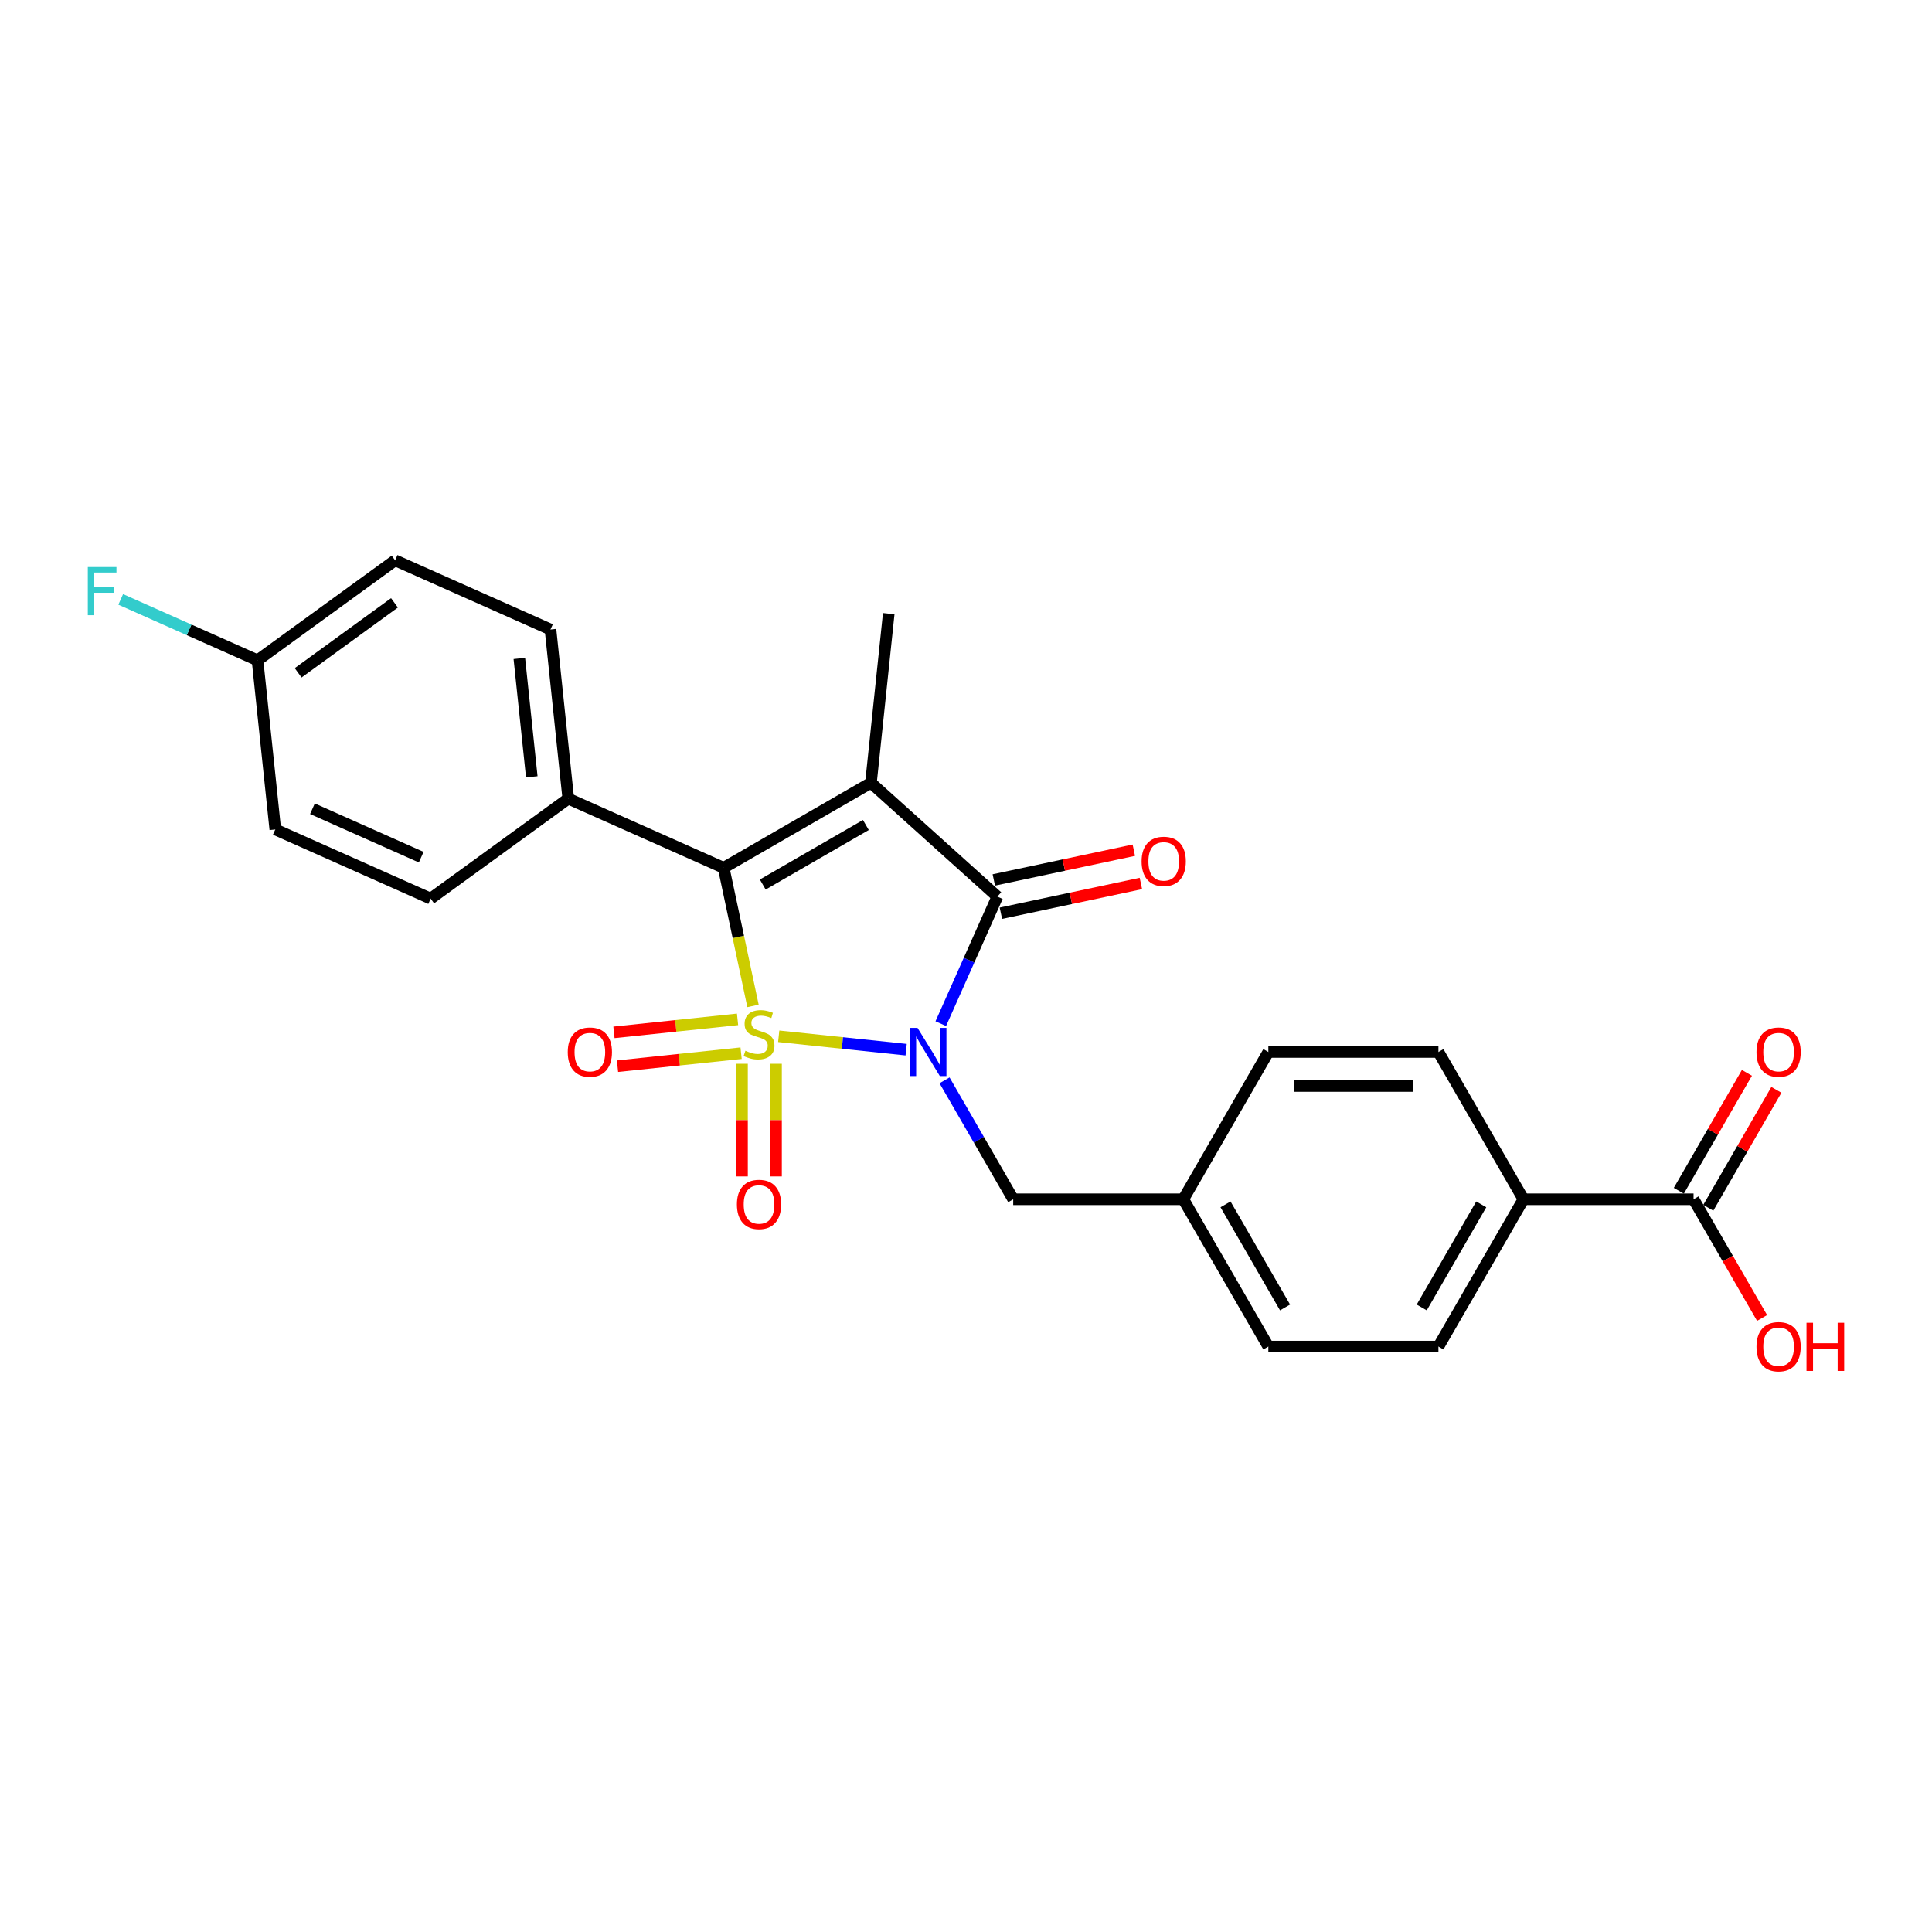 <?xml version='1.0' encoding='iso-8859-1'?>
<svg version='1.1' baseProfile='full'
              xmlns='http://www.w3.org/2000/svg'
                      xmlns:rdkit='http://www.rdkit.org/xml'
                      xmlns:xlink='http://www.w3.org/1999/xlink'
                  xml:space='preserve'
width='1000px' height='1000px' viewBox='0 0 1000 1000'>
<!-- END OF HEADER -->
<rect style='opacity:1.0;fill:#FFFFFF;stroke:none' width='1000' height='1000' x='0' y='0'> </rect>
<path class='bond-0' d='M 403.063,536.372 L 436.042,539.838' style='fill:none;fill-rule:evenodd;stroke:#CCCC00;stroke-width:6px;stroke-linecap:butt;stroke-linejoin:miter;stroke-opacity:1' />
<path class='bond-0' d='M 436.042,539.838 L 469.022,543.305' style='fill:none;fill-rule:evenodd;stroke:#0000FF;stroke-width:6px;stroke-linecap:butt;stroke-linejoin:miter;stroke-opacity:1' />
<path class='bond-2' d='M 389.758,520.669 L 382.162,484.929' style='fill:none;fill-rule:evenodd;stroke:#CCCC00;stroke-width:6px;stroke-linecap:butt;stroke-linejoin:miter;stroke-opacity:1' />
<path class='bond-2' d='M 382.162,484.929 L 374.565,449.189' style='fill:none;fill-rule:evenodd;stroke:#000000;stroke-width:6px;stroke-linecap:butt;stroke-linejoin:miter;stroke-opacity:1' />
<path class='bond-4' d='M 384.065,550.601 L 384.065,579.756' style='fill:none;fill-rule:evenodd;stroke:#CCCC00;stroke-width:6px;stroke-linecap:butt;stroke-linejoin:miter;stroke-opacity:1' />
<path class='bond-4' d='M 384.065,579.756 L 384.065,608.911' style='fill:none;fill-rule:evenodd;stroke:#FF0000;stroke-width:6px;stroke-linecap:butt;stroke-linejoin:miter;stroke-opacity:1' />
<path class='bond-4' d='M 401.672,550.601 L 401.672,579.756' style='fill:none;fill-rule:evenodd;stroke:#CCCC00;stroke-width:6px;stroke-linecap:butt;stroke-linejoin:miter;stroke-opacity:1' />
<path class='bond-4' d='M 401.672,579.756 L 401.672,608.911' style='fill:none;fill-rule:evenodd;stroke:#FF0000;stroke-width:6px;stroke-linecap:butt;stroke-linejoin:miter;stroke-opacity:1' />
<path class='bond-5' d='M 381.754,527.617 L 349.769,530.979' style='fill:none;fill-rule:evenodd;stroke:#CCCC00;stroke-width:6px;stroke-linecap:butt;stroke-linejoin:miter;stroke-opacity:1' />
<path class='bond-5' d='M 349.769,530.979 L 317.784,534.34' style='fill:none;fill-rule:evenodd;stroke:#FF0000;stroke-width:6px;stroke-linecap:butt;stroke-linejoin:miter;stroke-opacity:1' />
<path class='bond-5' d='M 383.594,545.127 L 351.609,548.489' style='fill:none;fill-rule:evenodd;stroke:#CCCC00;stroke-width:6px;stroke-linecap:butt;stroke-linejoin:miter;stroke-opacity:1' />
<path class='bond-5' d='M 351.609,548.489 L 319.625,551.851' style='fill:none;fill-rule:evenodd;stroke:#FF0000;stroke-width:6px;stroke-linecap:butt;stroke-linejoin:miter;stroke-opacity:1' />
<path class='bond-3' d='M 486.952,529.836 L 501.59,496.957' style='fill:none;fill-rule:evenodd;stroke:#0000FF;stroke-width:6px;stroke-linecap:butt;stroke-linejoin:miter;stroke-opacity:1' />
<path class='bond-3' d='M 501.59,496.957 L 516.229,464.078' style='fill:none;fill-rule:evenodd;stroke:#000000;stroke-width:6px;stroke-linecap:butt;stroke-linejoin:miter;stroke-opacity:1' />
<path class='bond-6' d='M 488.889,559.17 L 506.664,589.957' style='fill:none;fill-rule:evenodd;stroke:#0000FF;stroke-width:6px;stroke-linecap:butt;stroke-linejoin:miter;stroke-opacity:1' />
<path class='bond-6' d='M 506.664,589.957 L 524.439,620.744' style='fill:none;fill-rule:evenodd;stroke:#000000;stroke-width:6px;stroke-linecap:butt;stroke-linejoin:miter;stroke-opacity:1' />
<path class='bond-1' d='M 450.806,405.171 L 374.565,449.189' style='fill:none;fill-rule:evenodd;stroke:#000000;stroke-width:6px;stroke-linecap:butt;stroke-linejoin:miter;stroke-opacity:1' />
<path class='bond-1' d='M 448.173,427.022 L 394.804,457.834' style='fill:none;fill-rule:evenodd;stroke:#000000;stroke-width:6px;stroke-linecap:butt;stroke-linejoin:miter;stroke-opacity:1' />
<path class='bond-12' d='M 450.806,405.171 L 460.008,317.618' style='fill:none;fill-rule:evenodd;stroke:#000000;stroke-width:6px;stroke-linecap:butt;stroke-linejoin:miter;stroke-opacity:1' />
<path class='bond-25' d='M 450.806,405.171 L 516.229,464.078' style='fill:none;fill-rule:evenodd;stroke:#000000;stroke-width:6px;stroke-linecap:butt;stroke-linejoin:miter;stroke-opacity:1' />
<path class='bond-8' d='M 374.565,449.189 L 294.14,413.382' style='fill:none;fill-rule:evenodd;stroke:#000000;stroke-width:6px;stroke-linecap:butt;stroke-linejoin:miter;stroke-opacity:1' />
<path class='bond-9' d='M 518.059,472.69 L 554.292,464.988' style='fill:none;fill-rule:evenodd;stroke:#000000;stroke-width:6px;stroke-linecap:butt;stroke-linejoin:miter;stroke-opacity:1' />
<path class='bond-9' d='M 554.292,464.988 L 590.525,457.286' style='fill:none;fill-rule:evenodd;stroke:#FF0000;stroke-width:6px;stroke-linecap:butt;stroke-linejoin:miter;stroke-opacity:1' />
<path class='bond-9' d='M 514.398,455.467 L 550.632,447.766' style='fill:none;fill-rule:evenodd;stroke:#000000;stroke-width:6px;stroke-linecap:butt;stroke-linejoin:miter;stroke-opacity:1' />
<path class='bond-9' d='M 550.632,447.766 L 586.865,440.064' style='fill:none;fill-rule:evenodd;stroke:#FF0000;stroke-width:6px;stroke-linecap:butt;stroke-linejoin:miter;stroke-opacity:1' />
<path class='bond-17' d='M 524.439,620.744 L 612.475,620.744' style='fill:none;fill-rule:evenodd;stroke:#000000;stroke-width:6px;stroke-linecap:butt;stroke-linejoin:miter;stroke-opacity:1' />
<path class='bond-7' d='M 876.581,620.744 L 788.546,620.744' style='fill:none;fill-rule:evenodd;stroke:#000000;stroke-width:6px;stroke-linecap:butt;stroke-linejoin:miter;stroke-opacity:1' />
<path class='bond-11' d='M 884.205,625.146 L 901.828,594.623' style='fill:none;fill-rule:evenodd;stroke:#000000;stroke-width:6px;stroke-linecap:butt;stroke-linejoin:miter;stroke-opacity:1' />
<path class='bond-11' d='M 901.828,594.623 L 919.45,564.1' style='fill:none;fill-rule:evenodd;stroke:#FF0000;stroke-width:6px;stroke-linecap:butt;stroke-linejoin:miter;stroke-opacity:1' />
<path class='bond-11' d='M 868.957,616.342 L 886.58,585.819' style='fill:none;fill-rule:evenodd;stroke:#000000;stroke-width:6px;stroke-linecap:butt;stroke-linejoin:miter;stroke-opacity:1' />
<path class='bond-11' d='M 886.58,585.819 L 904.202,555.296' style='fill:none;fill-rule:evenodd;stroke:#FF0000;stroke-width:6px;stroke-linecap:butt;stroke-linejoin:miter;stroke-opacity:1' />
<path class='bond-18' d='M 876.581,620.744 L 894.316,651.46' style='fill:none;fill-rule:evenodd;stroke:#000000;stroke-width:6px;stroke-linecap:butt;stroke-linejoin:miter;stroke-opacity:1' />
<path class='bond-18' d='M 894.316,651.46 L 912.05,682.177' style='fill:none;fill-rule:evenodd;stroke:#FF0000;stroke-width:6px;stroke-linecap:butt;stroke-linejoin:miter;stroke-opacity:1' />
<path class='bond-13' d='M 294.14,413.382 L 284.938,325.828' style='fill:none;fill-rule:evenodd;stroke:#000000;stroke-width:6px;stroke-linecap:butt;stroke-linejoin:miter;stroke-opacity:1' />
<path class='bond-13' d='M 275.249,402.089 L 268.808,340.802' style='fill:none;fill-rule:evenodd;stroke:#000000;stroke-width:6px;stroke-linecap:butt;stroke-linejoin:miter;stroke-opacity:1' />
<path class='bond-14' d='M 294.14,413.382 L 222.918,465.128' style='fill:none;fill-rule:evenodd;stroke:#000000;stroke-width:6px;stroke-linecap:butt;stroke-linejoin:miter;stroke-opacity:1' />
<path class='bond-10' d='M 788.546,620.744 L 744.528,696.985' style='fill:none;fill-rule:evenodd;stroke:#000000;stroke-width:6px;stroke-linecap:butt;stroke-linejoin:miter;stroke-opacity:1' />
<path class='bond-10' d='M 766.695,623.376 L 735.882,676.745' style='fill:none;fill-rule:evenodd;stroke:#000000;stroke-width:6px;stroke-linecap:butt;stroke-linejoin:miter;stroke-opacity:1' />
<path class='bond-27' d='M 788.546,620.744 L 744.528,544.503' style='fill:none;fill-rule:evenodd;stroke:#000000;stroke-width:6px;stroke-linecap:butt;stroke-linejoin:miter;stroke-opacity:1' />
<path class='bond-22' d='M 284.938,325.828 L 204.514,290.021' style='fill:none;fill-rule:evenodd;stroke:#000000;stroke-width:6px;stroke-linecap:butt;stroke-linejoin:miter;stroke-opacity:1' />
<path class='bond-23' d='M 222.918,465.128 L 142.494,429.32' style='fill:none;fill-rule:evenodd;stroke:#000000;stroke-width:6px;stroke-linecap:butt;stroke-linejoin:miter;stroke-opacity:1' />
<path class='bond-23' d='M 218.016,443.672 L 161.719,418.607' style='fill:none;fill-rule:evenodd;stroke:#000000;stroke-width:6px;stroke-linecap:butt;stroke-linejoin:miter;stroke-opacity:1' />
<path class='bond-15' d='M 744.528,544.503 L 656.493,544.503' style='fill:none;fill-rule:evenodd;stroke:#000000;stroke-width:6px;stroke-linecap:butt;stroke-linejoin:miter;stroke-opacity:1' />
<path class='bond-15' d='M 731.323,562.11 L 669.698,562.11' style='fill:none;fill-rule:evenodd;stroke:#000000;stroke-width:6px;stroke-linecap:butt;stroke-linejoin:miter;stroke-opacity:1' />
<path class='bond-16' d='M 744.528,696.985 L 656.493,696.985' style='fill:none;fill-rule:evenodd;stroke:#000000;stroke-width:6px;stroke-linecap:butt;stroke-linejoin:miter;stroke-opacity:1' />
<path class='bond-20' d='M 612.475,620.744 L 656.493,544.503' style='fill:none;fill-rule:evenodd;stroke:#000000;stroke-width:6px;stroke-linecap:butt;stroke-linejoin:miter;stroke-opacity:1' />
<path class='bond-21' d='M 612.475,620.744 L 656.493,696.985' style='fill:none;fill-rule:evenodd;stroke:#000000;stroke-width:6px;stroke-linecap:butt;stroke-linejoin:miter;stroke-opacity:1' />
<path class='bond-21' d='M 634.326,623.376 L 665.138,676.745' style='fill:none;fill-rule:evenodd;stroke:#000000;stroke-width:6px;stroke-linecap:butt;stroke-linejoin:miter;stroke-opacity:1' />
<path class='bond-19' d='M 133.292,341.767 L 142.494,429.32' style='fill:none;fill-rule:evenodd;stroke:#000000;stroke-width:6px;stroke-linecap:butt;stroke-linejoin:miter;stroke-opacity:1' />
<path class='bond-24' d='M 133.292,341.767 L 97.886,326.004' style='fill:none;fill-rule:evenodd;stroke:#000000;stroke-width:6px;stroke-linecap:butt;stroke-linejoin:miter;stroke-opacity:1' />
<path class='bond-24' d='M 97.886,326.004 L 62.481,310.24' style='fill:none;fill-rule:evenodd;stroke:#33CCCC;stroke-width:6px;stroke-linecap:butt;stroke-linejoin:miter;stroke-opacity:1' />
<path class='bond-26' d='M 133.292,341.767 L 204.514,290.021' style='fill:none;fill-rule:evenodd;stroke:#000000;stroke-width:6px;stroke-linecap:butt;stroke-linejoin:miter;stroke-opacity:1' />
<path class='bond-26' d='M 154.324,348.25 L 204.18,312.028' style='fill:none;fill-rule:evenodd;stroke:#000000;stroke-width:6px;stroke-linecap:butt;stroke-linejoin:miter;stroke-opacity:1' />
<path  class='atom-0' d='M 385.826 543.858
Q 386.107 543.963, 387.269 544.456
Q 388.431 544.949, 389.699 545.266
Q 391.002 545.548, 392.27 545.548
Q 394.629 545.548, 396.002 544.421
Q 397.376 543.259, 397.376 541.252
Q 397.376 539.878, 396.672 539.033
Q 396.002 538.188, 394.946 537.73
Q 393.89 537.273, 392.129 536.744
Q 389.91 536.075, 388.572 535.441
Q 387.269 534.808, 386.319 533.469
Q 385.403 532.131, 385.403 529.878
Q 385.403 526.744, 387.516 524.807
Q 389.664 522.87, 393.89 522.87
Q 396.777 522.87, 400.052 524.243
L 399.242 526.955
Q 396.249 525.722, 393.995 525.722
Q 391.565 525.722, 390.227 526.744
Q 388.889 527.73, 388.924 529.455
Q 388.924 530.793, 389.593 531.603
Q 390.298 532.413, 391.284 532.871
Q 392.305 533.329, 393.995 533.857
Q 396.249 534.561, 397.587 535.265
Q 398.925 535.97, 399.876 537.413
Q 400.862 538.822, 400.862 541.252
Q 400.862 544.703, 398.538 546.569
Q 396.249 548.4, 392.411 548.4
Q 390.192 548.4, 388.502 547.907
Q 386.847 547.45, 384.875 546.64
L 385.826 543.858
' fill='#CCCC00'/>
<path  class='atom-1' d='M 474.911 532.037
L 483.08 545.242
Q 483.89 546.545, 485.193 548.905
Q 486.496 551.264, 486.566 551.405
L 486.566 532.037
L 489.877 532.037
L 489.877 556.969
L 486.461 556.969
L 477.692 542.531
Q 476.671 540.841, 475.58 538.904
Q 474.523 536.967, 474.206 536.368
L 474.206 556.969
L 470.967 556.969
L 470.967 532.037
L 474.911 532.037
' fill='#0000FF'/>
<path  class='atom-5' d='M 381.424 623.407
Q 381.424 617.42, 384.382 614.075
Q 387.34 610.729, 392.868 610.729
Q 398.397 610.729, 401.355 614.075
Q 404.313 617.42, 404.313 623.407
Q 404.313 629.463, 401.32 632.914
Q 398.327 636.33, 392.868 636.33
Q 387.375 636.33, 384.382 632.914
Q 381.424 629.499, 381.424 623.407
M 392.868 633.513
Q 396.672 633.513, 398.714 630.978
Q 400.792 628.407, 400.792 623.407
Q 400.792 618.512, 398.714 616.047
Q 396.672 613.547, 392.868 613.547
Q 389.065 613.547, 386.988 616.012
Q 384.945 618.477, 384.945 623.407
Q 384.945 628.442, 386.988 630.978
Q 389.065 633.513, 392.868 633.513
' fill='#FF0000'/>
<path  class='atom-6' d='M 293.871 544.573
Q 293.871 538.587, 296.829 535.242
Q 299.787 531.896, 305.315 531.896
Q 310.844 531.896, 313.802 535.242
Q 316.76 538.587, 316.76 544.573
Q 316.76 550.63, 313.767 554.081
Q 310.773 557.497, 305.315 557.497
Q 299.822 557.497, 296.829 554.081
Q 293.871 550.665, 293.871 544.573
M 305.315 554.68
Q 309.118 554.68, 311.161 552.144
Q 313.238 549.574, 313.238 544.573
Q 313.238 539.678, 311.161 537.213
Q 309.118 534.713, 305.315 534.713
Q 301.512 534.713, 299.434 537.178
Q 297.392 539.643, 297.392 544.573
Q 297.392 549.609, 299.434 552.144
Q 301.512 554.68, 305.315 554.68
' fill='#FF0000'/>
<path  class='atom-10' d='M 590.896 445.845
Q 590.896 439.859, 593.854 436.513
Q 596.812 433.168, 602.341 433.168
Q 607.869 433.168, 610.827 436.513
Q 613.785 439.859, 613.785 445.845
Q 613.785 451.902, 610.792 455.353
Q 607.799 458.769, 602.341 458.769
Q 596.847 458.769, 593.854 455.353
Q 590.896 451.937, 590.896 445.845
M 602.341 455.952
Q 606.144 455.952, 608.186 453.416
Q 610.264 450.846, 610.264 445.845
Q 610.264 440.95, 608.186 438.485
Q 606.144 435.985, 602.341 435.985
Q 598.537 435.985, 596.46 438.45
Q 594.417 440.915, 594.417 445.845
Q 594.417 450.881, 596.46 453.416
Q 598.537 455.952, 602.341 455.952
' fill='#FF0000'/>
<path  class='atom-12' d='M 909.154 544.573
Q 909.154 538.587, 912.112 535.242
Q 915.07 531.896, 920.599 531.896
Q 926.128 531.896, 929.086 535.242
Q 932.044 538.587, 932.044 544.573
Q 932.044 550.63, 929.05 554.081
Q 926.057 557.497, 920.599 557.497
Q 915.106 557.497, 912.112 554.081
Q 909.154 550.665, 909.154 544.573
M 920.599 554.68
Q 924.402 554.68, 926.445 552.144
Q 928.522 549.574, 928.522 544.573
Q 928.522 539.678, 926.445 537.213
Q 924.402 534.713, 920.599 534.713
Q 916.796 534.713, 914.718 537.178
Q 912.676 539.643, 912.676 544.573
Q 912.676 549.609, 914.718 552.144
Q 916.796 554.68, 920.599 554.68
' fill='#FF0000'/>
<path  class='atom-19' d='M 909.154 697.055
Q 909.154 691.069, 912.112 687.723
Q 915.07 684.378, 920.599 684.378
Q 926.128 684.378, 929.086 687.723
Q 932.044 691.069, 932.044 697.055
Q 932.044 703.112, 929.05 706.563
Q 926.057 709.979, 920.599 709.979
Q 915.106 709.979, 912.112 706.563
Q 909.154 703.147, 909.154 697.055
M 920.599 707.162
Q 924.402 707.162, 926.445 704.626
Q 928.522 702.056, 928.522 697.055
Q 928.522 692.16, 926.445 689.695
Q 924.402 687.195, 920.599 687.195
Q 916.796 687.195, 914.718 689.66
Q 912.676 692.125, 912.676 697.055
Q 912.676 702.091, 914.718 704.626
Q 916.796 707.162, 920.599 707.162
' fill='#FF0000'/>
<path  class='atom-19' d='M 935.037 684.66
L 938.417 684.66
L 938.417 695.259
L 951.165 695.259
L 951.165 684.66
L 954.545 684.66
L 954.545 709.591
L 951.165 709.591
L 951.165 698.076
L 938.417 698.076
L 938.417 709.591
L 935.037 709.591
L 935.037 684.66
' fill='#FF0000'/>
<path  class='atom-25' d='M 45.455 293.494
L 60.28 293.494
L 60.28 296.346
L 48.8 296.346
L 48.8 303.917
L 59.012 303.917
L 59.012 306.805
L 48.8 306.805
L 48.8 318.426
L 45.455 318.426
L 45.455 293.494
' fill='#33CCCC'/>
</svg>
